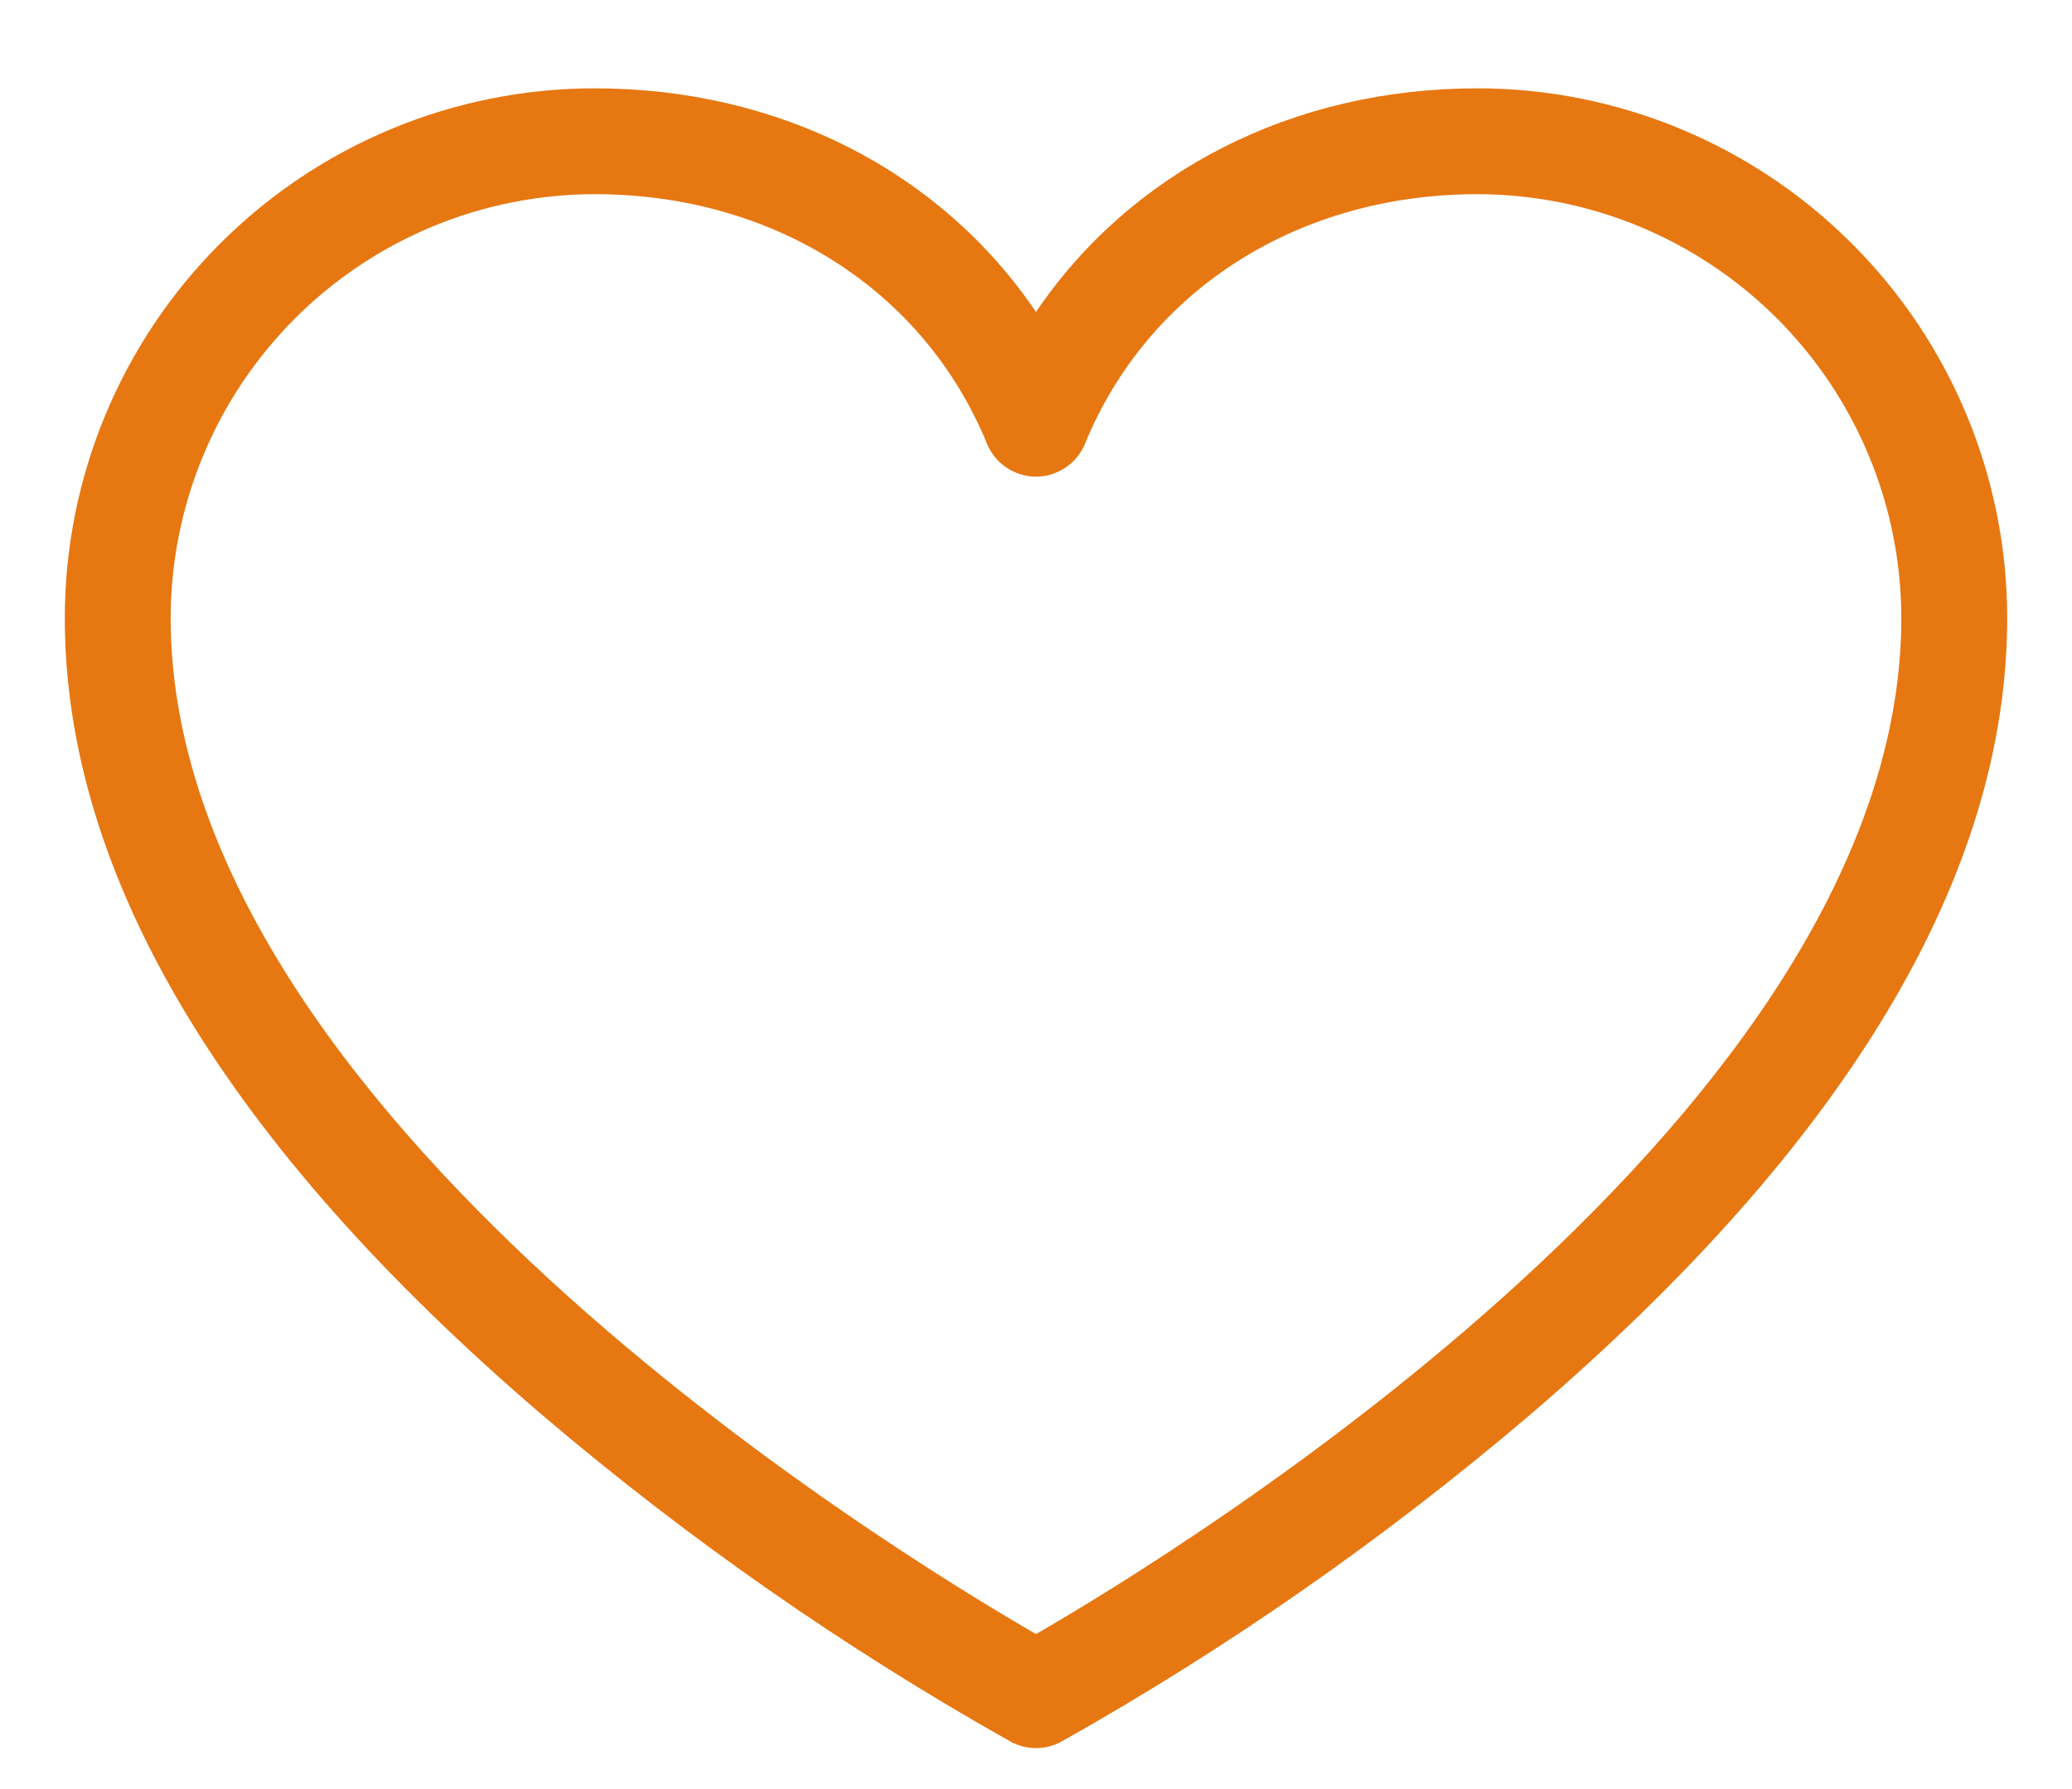 <svg width="22" height="19" viewBox="0 0 22 19" fill="none" xmlns="http://www.w3.org/2000/svg">
<path d="M15.688 0.938C13.719 0.938 12.007 1.825 11 3.313C9.993 1.825 8.281 0.938 6.312 0.938C4.821 0.939 3.391 1.532 2.337 2.587C1.282 3.641 0.689 5.071 0.688 6.562C0.688 9.3 2.394 12.149 5.759 15.029C7.302 16.343 8.968 17.505 10.734 18.498C10.816 18.542 10.907 18.565 11 18.565C11.093 18.565 11.184 18.542 11.266 18.498C13.033 17.505 14.698 16.343 16.241 15.029C19.606 12.149 21.312 9.3 21.312 6.562C21.311 5.071 20.718 3.641 19.663 2.587C18.608 1.532 17.179 0.939 15.688 0.938ZM11 17.354C9.462 16.466 1.812 11.786 1.812 6.562C1.814 5.369 2.288 4.226 3.132 3.382C3.976 2.538 5.119 2.064 6.312 2.062C8.214 2.062 9.81 3.078 10.48 4.713C10.522 4.816 10.594 4.904 10.687 4.966C10.78 5.028 10.889 5.062 11 5.062C11.111 5.062 11.22 5.028 11.313 4.966C11.406 4.904 11.478 4.816 11.52 4.713C12.19 3.078 13.786 2.062 15.688 2.062C16.881 2.064 18.024 2.538 18.868 3.382C19.712 4.226 20.186 5.369 20.188 6.562C20.188 11.786 12.538 16.466 11 17.354Z" fill="#E77711"/>
</svg>
